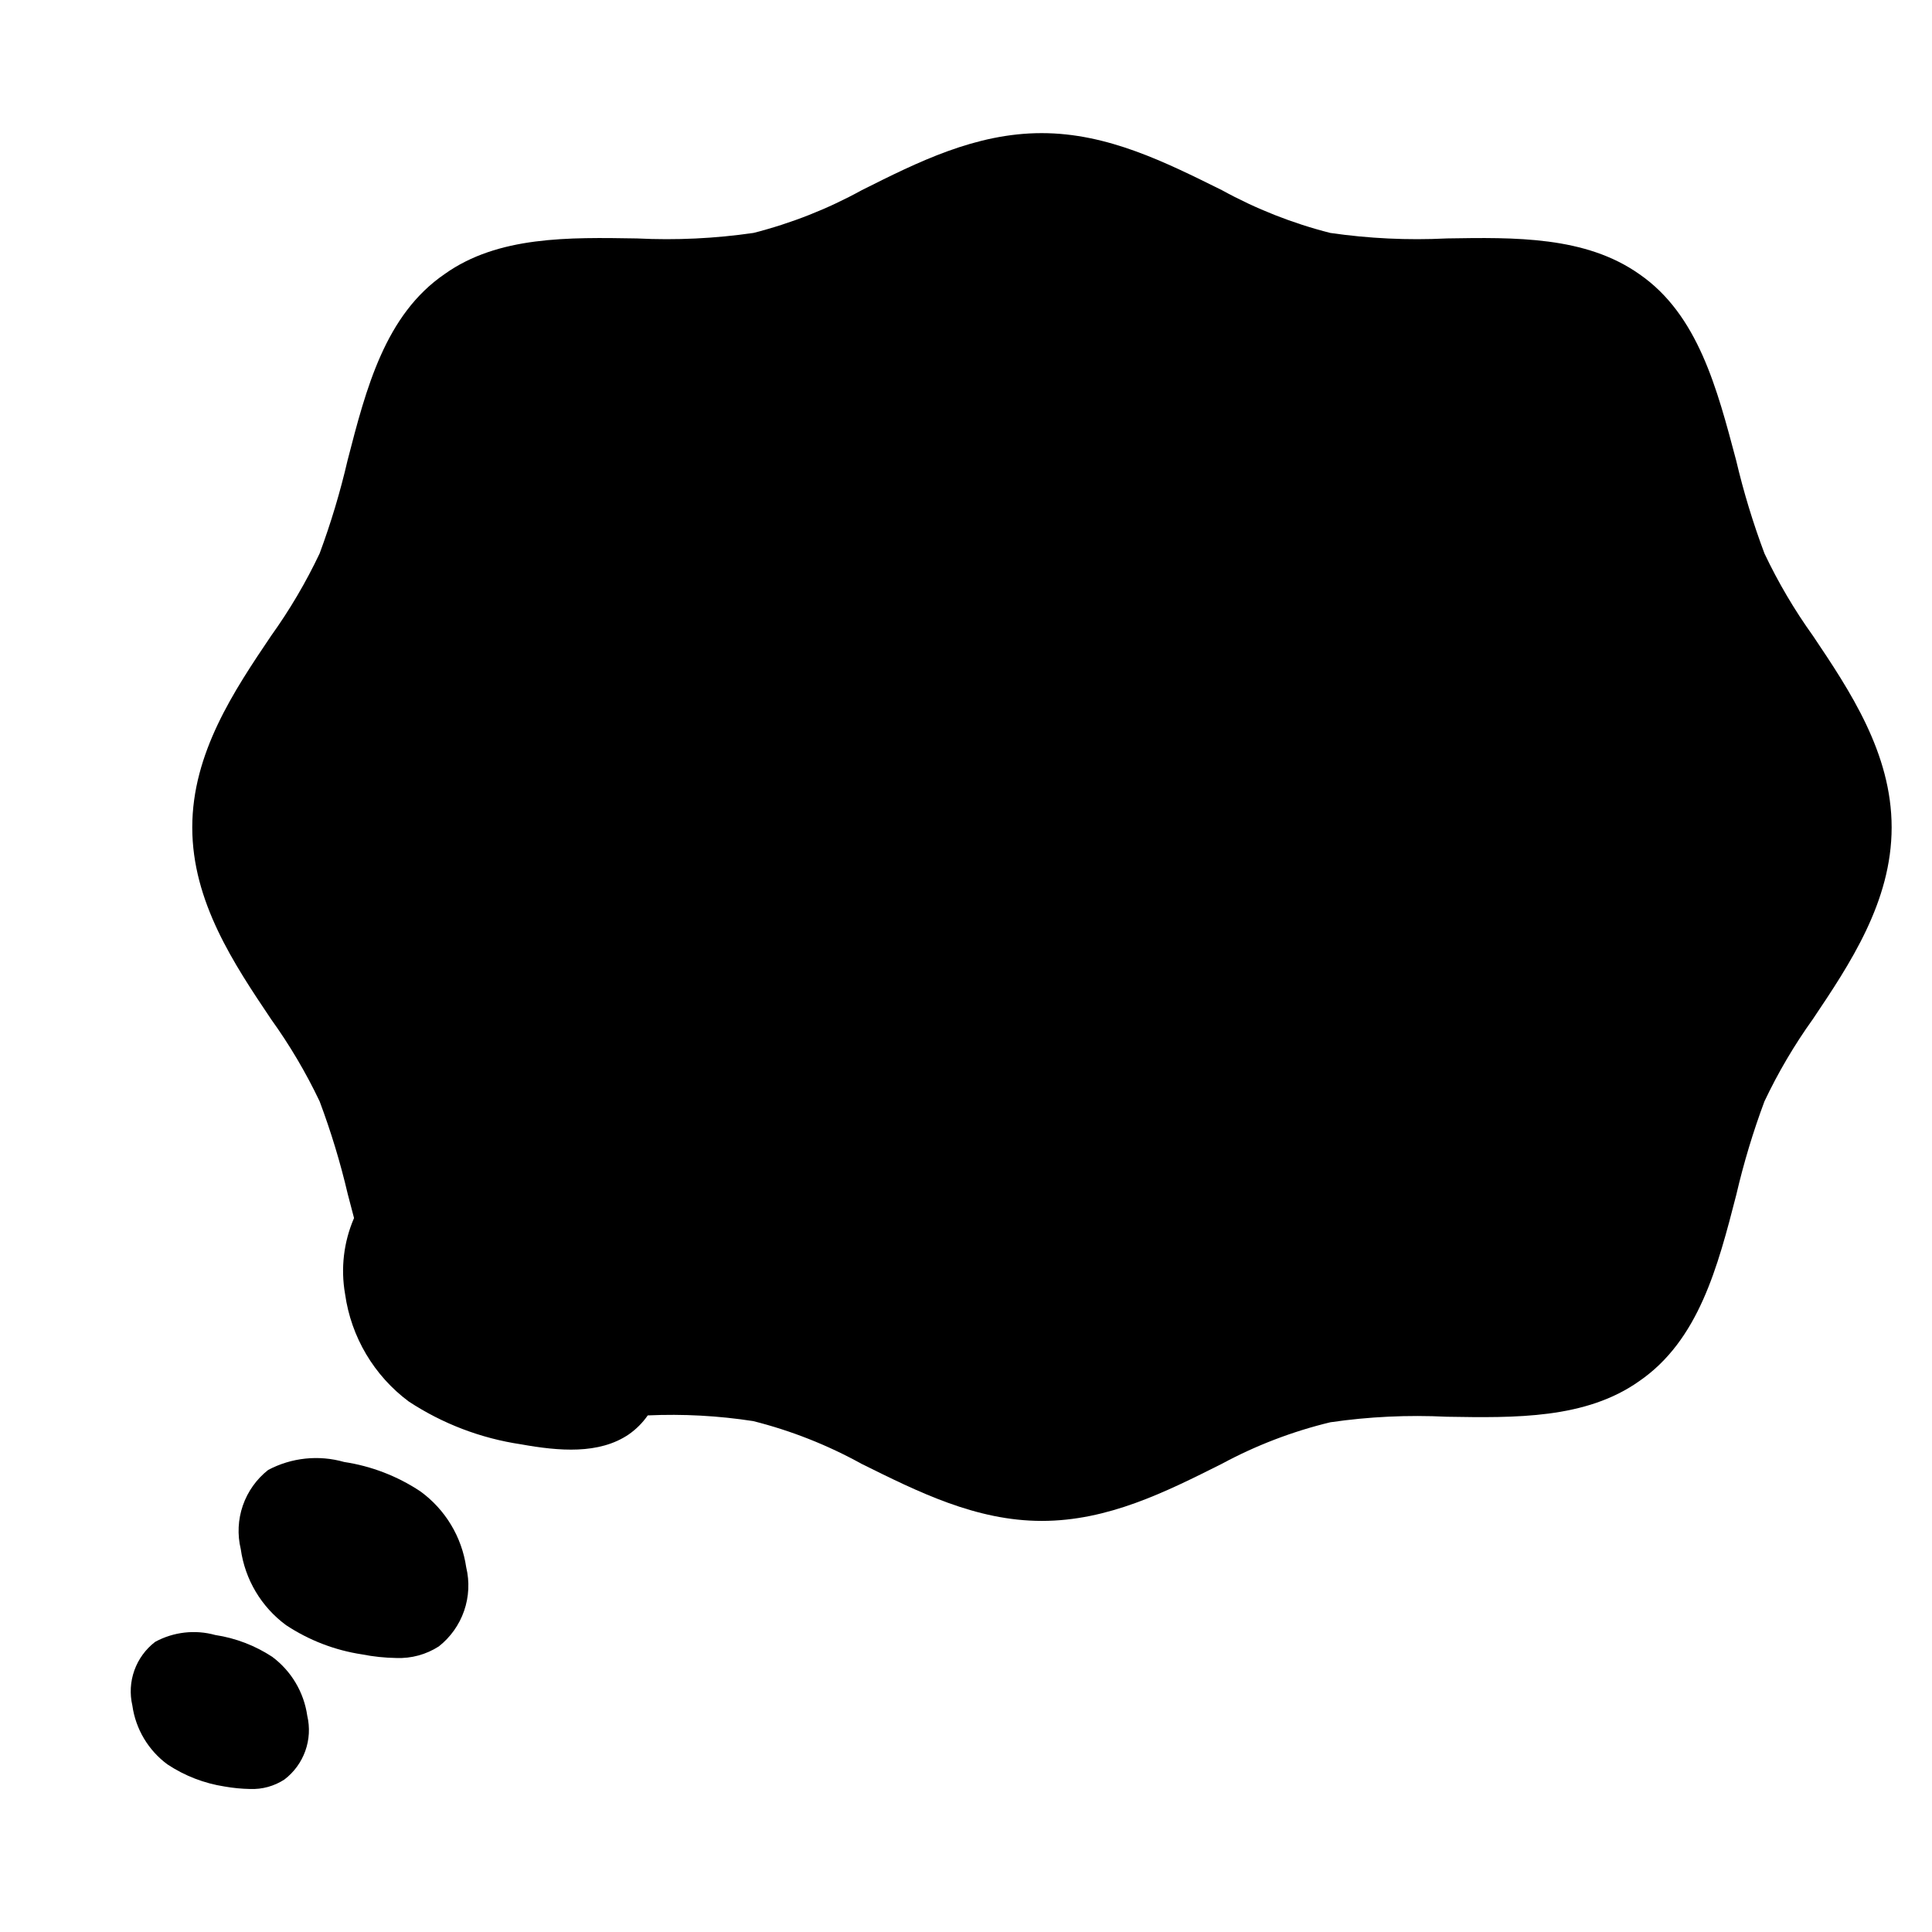 <?xml version="1.0" encoding="UTF-8"?>
<!-- Uploaded to: ICON Repo, www.iconrepo.com, Generator: ICON Repo Mixer Tools -->
<svg fill="#000000" width="800px" height="800px" version="1.1" viewBox="144 144 512 512" xmlns="http://www.w3.org/2000/svg">
 <g>
  <path d="m611.6 290.67c-3.027-8.059-5.535-16.305-7.508-24.688-5.039-18.941-10.078-38.594-25.645-49.324-14.258-10.078-32.949-9.773-51.086-9.473l0.004 0.004c-10.301 0.512-20.629 0.02-30.836-1.461-10.012-2.547-19.664-6.356-28.715-11.336-14.863-7.356-30.23-15.113-47.762-15.113s-32.797 7.656-47.66 15.113c-9.055 4.981-18.703 8.789-28.719 11.336-10.207 1.48-20.531 1.973-30.832 1.461-18.137-0.301-36.828-0.656-50.984 9.422-15.77 10.781-20.809 30.23-25.746 49.375v-0.004c-1.941 8.379-4.414 16.625-7.406 24.688-3.621 7.641-7.922 14.941-12.848 21.816-9.824 14.559-20.906 31.082-20.906 50.781s11.082 36.223 20.859 50.785h-0.004c4.945 6.871 9.262 14.172 12.898 21.816 3.012 8.023 5.504 16.238 7.457 24.586l1.664 6.348h-0.004c-2.746 6.34-3.566 13.348-2.367 20.152 1.59 11.363 7.672 21.617 16.879 28.465 8.969 5.891 19.109 9.758 29.727 11.336 10.078 1.812 20.707 2.719 28.566-2.621h-0.004c1.969-1.367 3.672-3.074 5.039-5.039 9.348-0.422 18.715 0.086 27.961 1.512 10.023 2.523 19.676 6.336 28.719 11.336 14.863 7.356 30.23 15.113 47.762 15.113s32.797-7.656 47.66-15.113c9.09-4.906 18.773-8.613 28.816-11.031 10.207-1.484 20.531-1.973 30.832-1.461 18.137 0.301 36.828 0.605 50.984-9.422 15.77-10.832 20.809-30.23 25.746-49.422v-0.004c1.953-8.395 4.445-16.66 7.457-24.734 3.621-7.641 7.922-14.941 12.848-21.816 9.773-14.559 20.859-31.086 20.859-50.785s-11.082-36.223-20.859-50.785v0.004c-4.926-6.875-9.227-14.176-12.848-21.816z"/>
  <path d="m255.36 539.2c-6.074-4.023-12.949-6.672-20.152-7.758-6.738-1.926-13.961-1.168-20.152 2.117-3.086 2.434-5.41 5.703-6.699 9.418-1.285 3.715-1.477 7.719-0.555 11.539 1.121 8.059 5.441 15.324 11.988 20.152 6.074 4.023 12.949 6.672 20.152 7.762 2.988 0.59 6.023 0.91 9.07 0.957 3.988 0.16 7.93-0.914 11.285-3.074 3.086-2.434 5.41-5.703 6.695-9.418 1.285-3.715 1.48-7.719 0.559-11.543-1.172-8.086-5.57-15.359-12.191-20.152z"/>
  <path d="m188.4 611.6c4.559 3.019 9.715 5.012 15.113 5.844 2.231 0.395 4.488 0.613 6.754 0.656 3.227 0.129 6.414-0.75 9.117-2.519 2.531-1.93 4.445-4.551 5.519-7.543 1.074-2.996 1.254-6.238 0.527-9.336-0.887-6.231-4.223-11.852-9.27-15.617-4.562-3-9.719-4.977-15.117-5.793-5.34-1.48-11.047-0.828-15.918 1.812-2.527 1.934-4.438 4.555-5.512 7.551-1.074 2.992-1.258 6.231-0.535 9.328 0.875 6.25 4.238 11.879 9.32 15.617z"/>
 </g>
</svg>